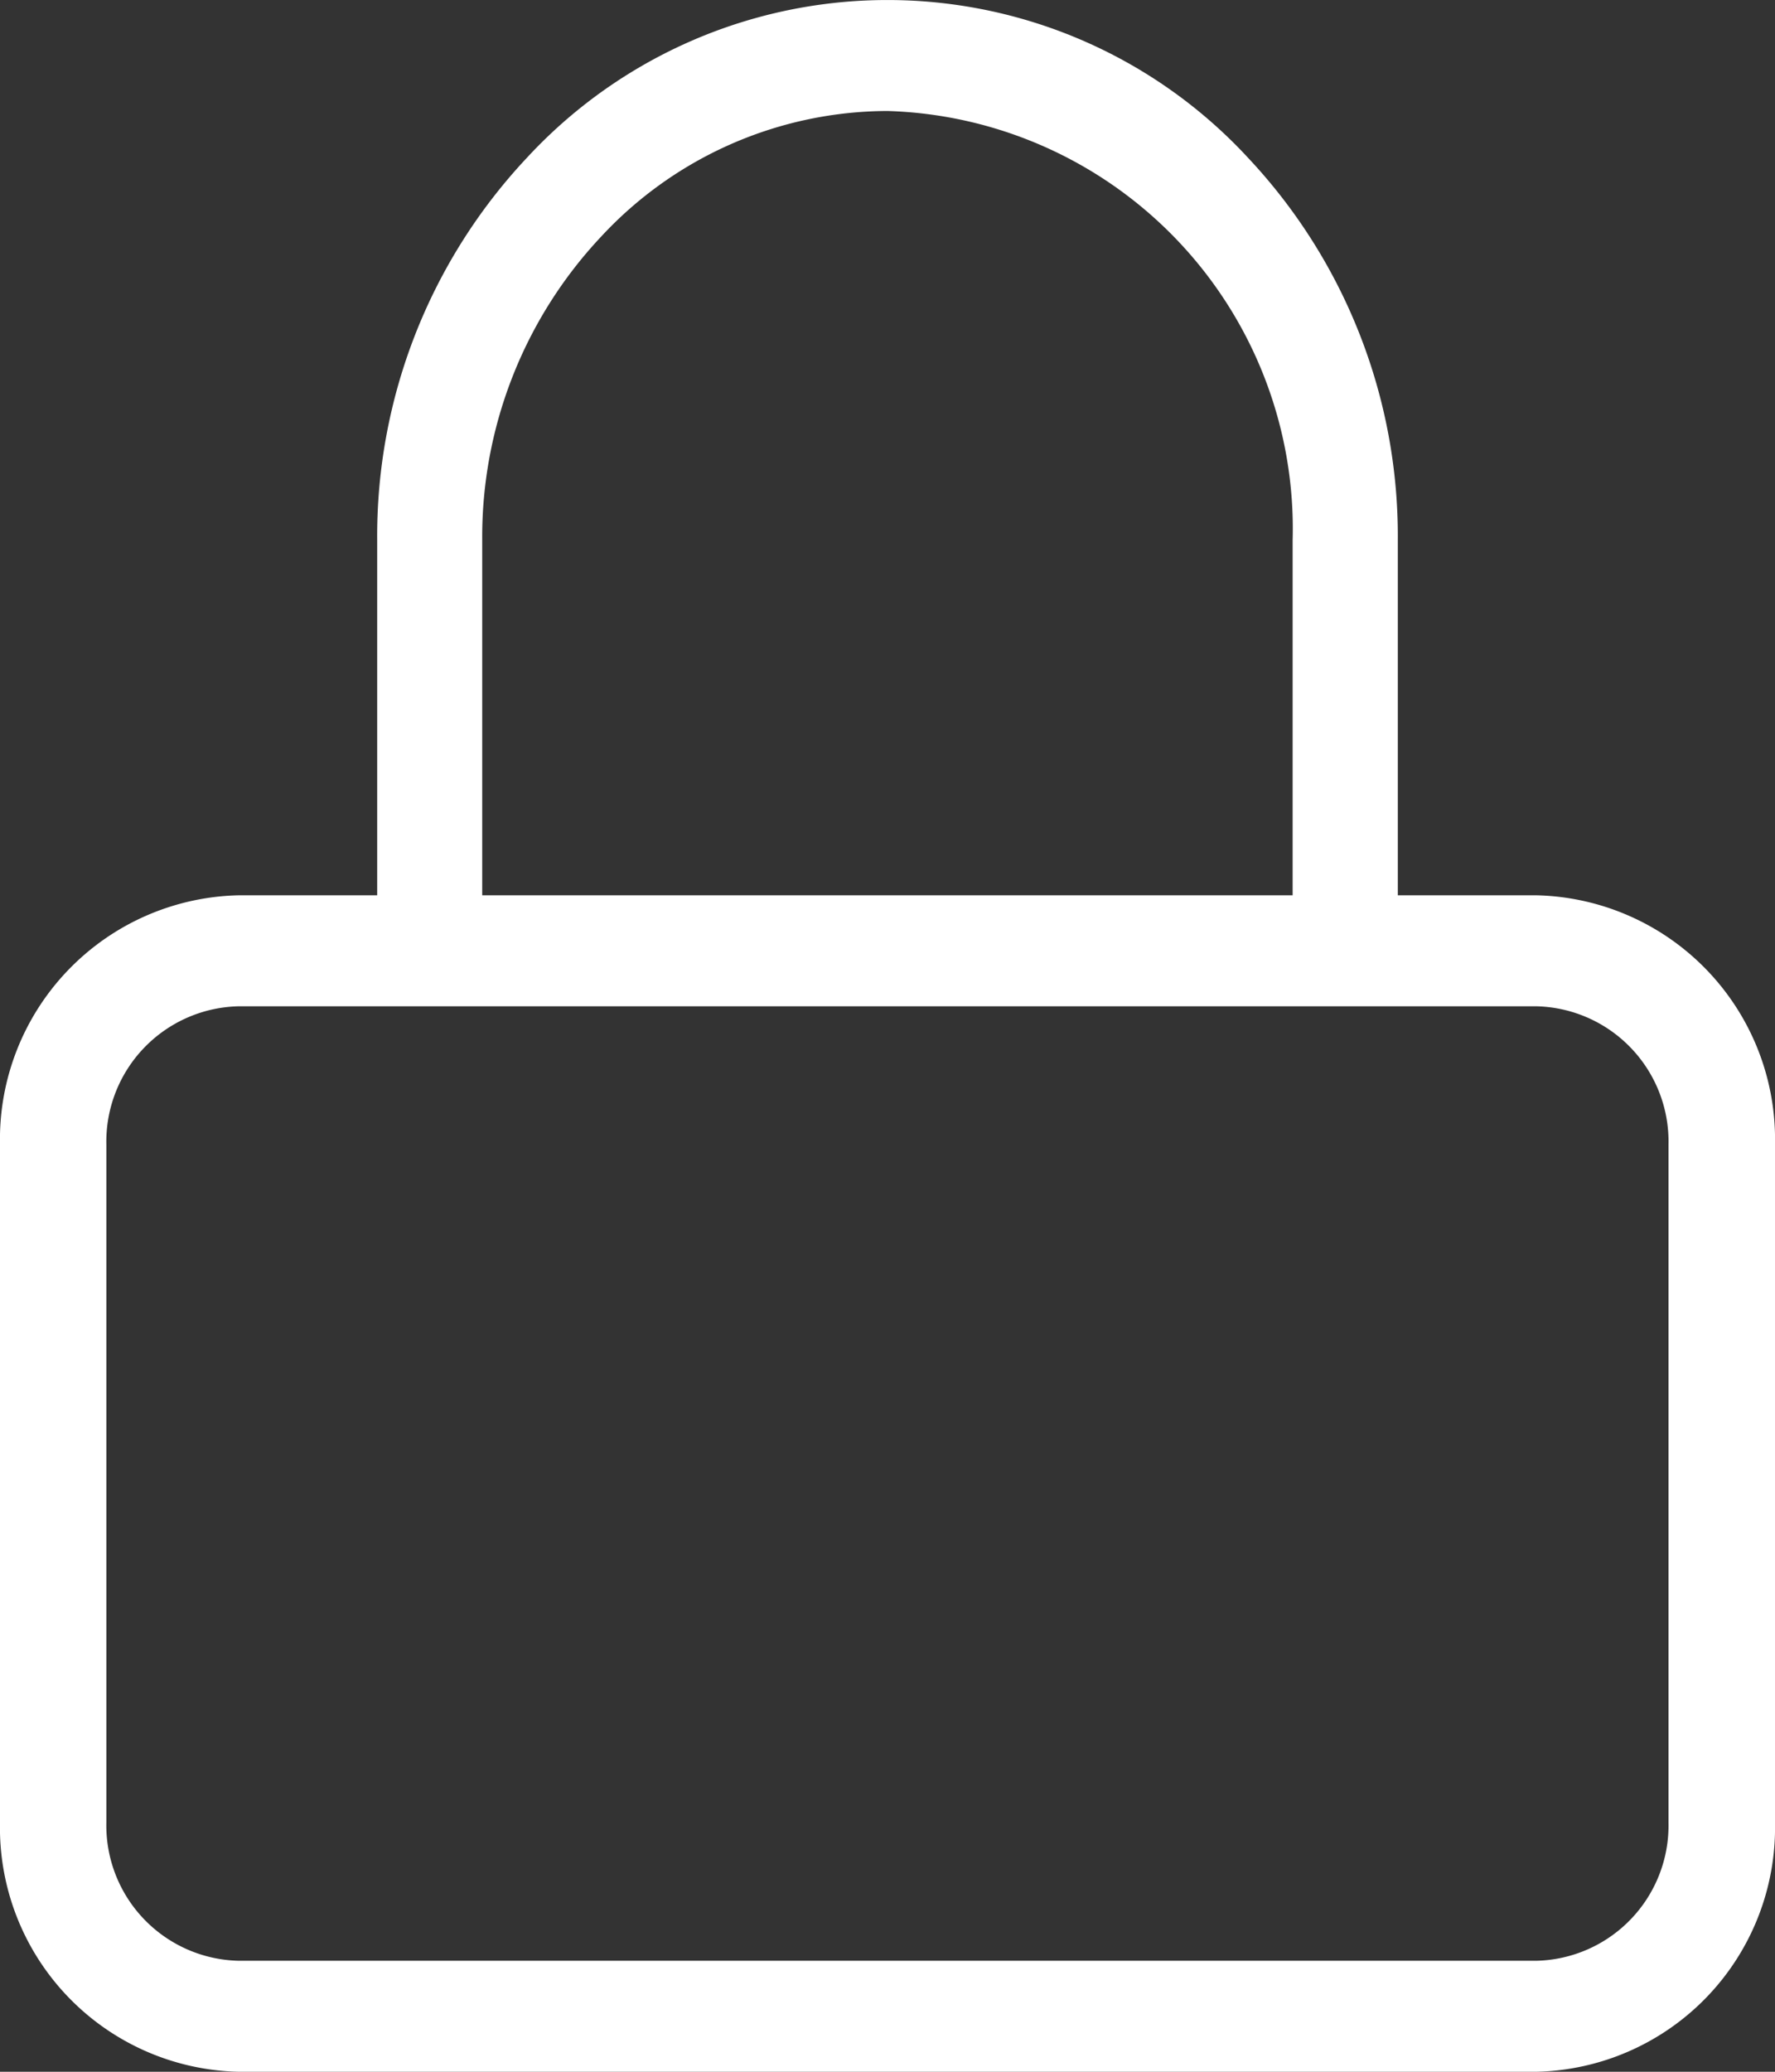 <svg xmlns="http://www.w3.org/2000/svg" width="24" height="28" viewBox="0 0 24 28">
  <rect x="0" y="0" width="24" height="28" fill="#333333" stroke="none"/>
  <path id="Path_12956" data-name="Path 12956" d="M3.226,28A3.3,3.3,0,0,1,0,24.631V15.469A3.3,3.3,0,0,1,3.226,12.1H5.1V7.3A7.466,7.466,0,0,1,7.12,2.137a6.64,6.64,0,0,1,9.759,0A7.466,7.466,0,0,1,18.9,7.3v4.8h1.873A3.3,3.3,0,0,1,24,15.469v9.163A3.3,3.3,0,0,1,20.773,28ZM1.438,15.469v9.163A1.83,1.83,0,0,0,3.226,26.5H20.773a1.829,1.829,0,0,0,1.787-1.866V15.469A1.829,1.829,0,0,0,20.773,13.6H3.226A1.83,1.83,0,0,0,1.438,15.469ZM17.478,12.1V7.3A5.649,5.649,0,0,0,12,1.5,5.3,5.3,0,0,0,8.126,3.2,5.927,5.927,0,0,0,6.52,7.3v4.8Z" fill="#fff"/>
</svg>
